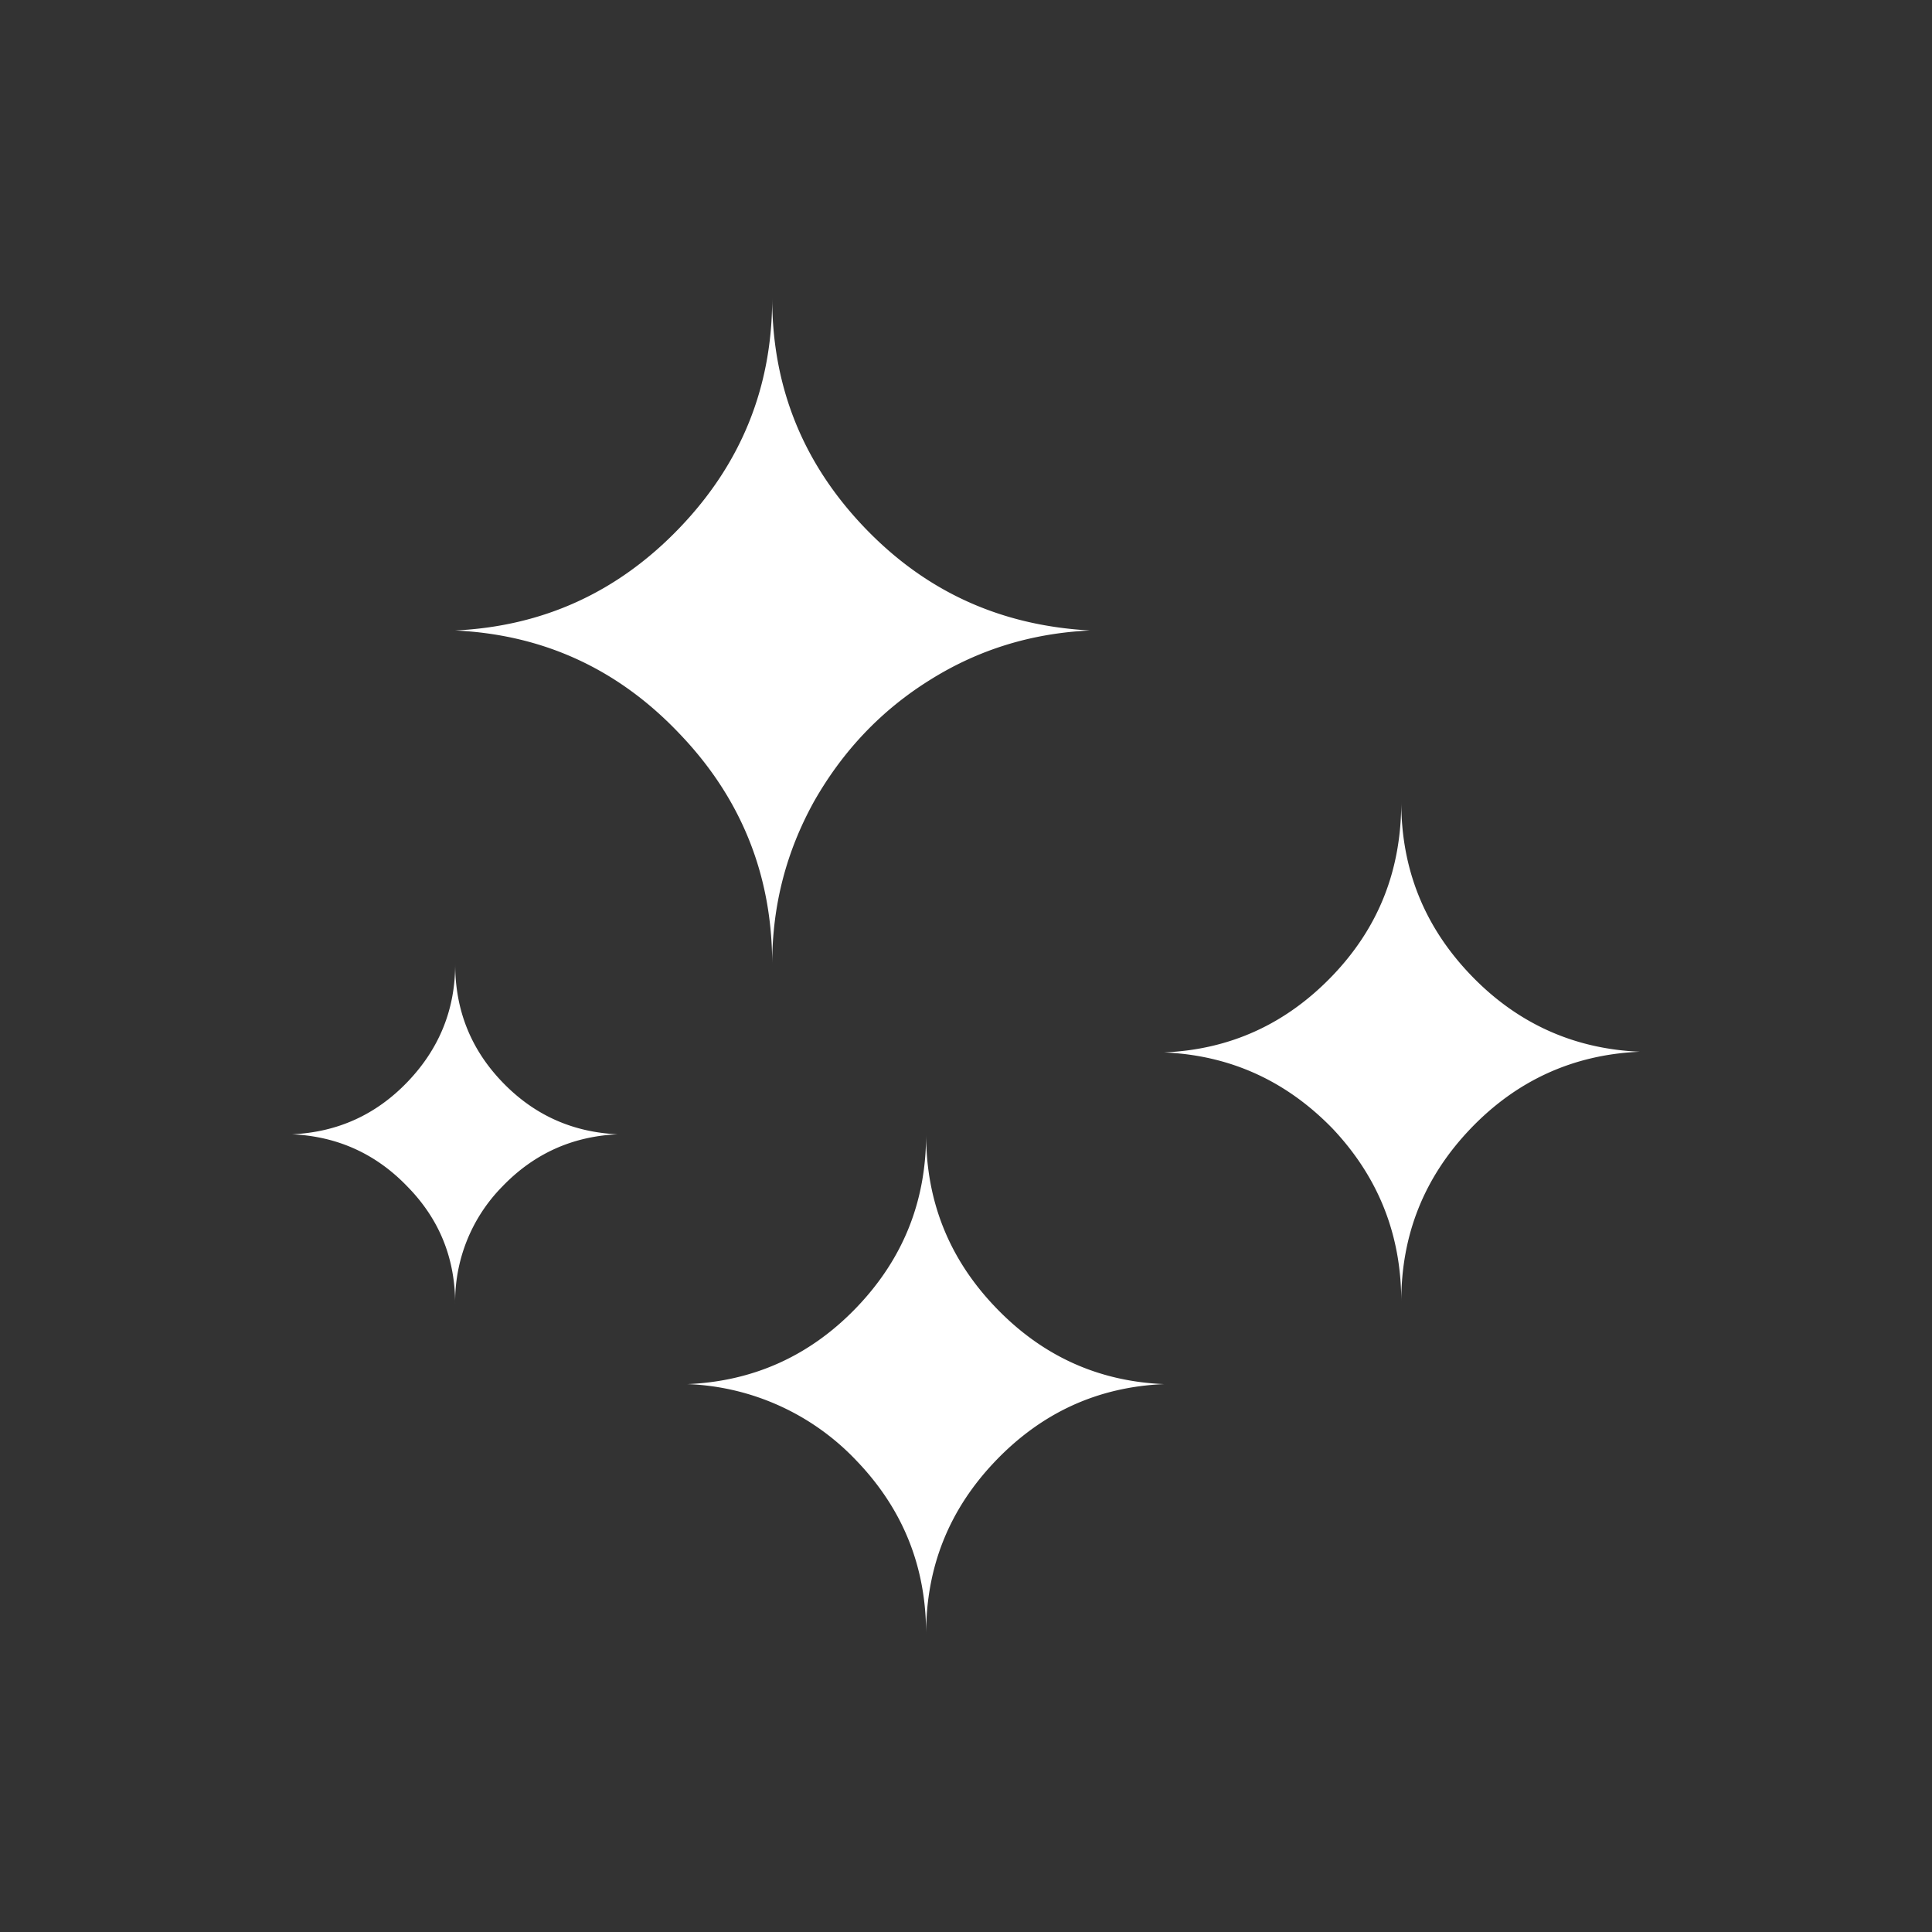 <?xml version="1.0" encoding="UTF-8" standalone="no"?>
<svg
   xmlns:dc="http://purl.org/dc/elements/1.1/"
   xmlns:cc="http://creativecommons.org/ns#"
   xmlns:rdf="http://www.w3.org/1999/02/22-rdf-syntax-ns#"
   xmlns:svg="http://www.w3.org/2000/svg"
   xmlns="http://www.w3.org/2000/svg"
   xmlns:sodipodi="http://sodipodi.sourceforge.net/DTD/sodipodi-0.dtd"
   xmlns:inkscape="http://www.inkscape.org/namespaces/inkscape"
   width="48"
   height="48"
   viewBox="0 0 48 48"
   fill="none"
   version="1.1"
   id="svg11"
   sodipodi:docname="stars.svg"
   inkscape:version="0.92.3 (2405546, 2018-03-11)">
  <rect x="0" y="0" width="48" height="48" fill="#333333" stroke="none"/>
  <sodipodi:namedview
     pagecolor="#ffffff"
     bordercolor="#666666"
     borderopacity="1"
     objecttolerance="10"
     gridtolerance="10"
     guidetolerance="10"
     inkscape:pageopacity="0"
     inkscape:pageshadow="2"
     inkscape:window-width="1920"
     inkscape:window-height="1017"
     id="namedview13"
     showgrid="false"
     inkscape:zoom="4.9166667"
     inkscape:cx="4.4962312"
     inkscape:cy="26.260957"
     inkscape:window-x="-8"
     inkscape:window-y="-8"
     inkscape:window-maximized="1"
     inkscape:current-layer="svg11" />
  <defs
     id="defs9">
    <clipPath
       id="clip0_2036_37">
      <rect
         width="30"
         height="30"
         fill="white"
         transform="translate(9 9)"
         id="rect6" />
    </clipPath>
  </defs>
  <path
     id="path4592"
     d="m 7.258,28.181 q 1.695,-0.078 2.869,-1.304 c 0.782,-0.817 1.182,-1.791 1.182,-2.921 0,1.13 0.382,2.104 1.165,2.921 q 1.173,1.226 2.869,1.304 -1.695,0.078 -2.869,1.304 a 4.068,4.068 0 0 0 -1.165,2.921 c 0,-1.13 -0.382,-2.104 -1.182,-2.921 Q 8.953,28.259 7.258,28.181 M 11.309,15.664 q 3.286,-0.156 5.581,-2.556 c 1.53,-1.599 2.295,-3.494 2.295,-5.702 0,2.208 0.765,4.103 2.295,5.702 1.53,1.599 3.39,2.434 5.598,2.556 -1.443,0.07 -2.764,0.469 -3.981,1.234 -1.2,0.748 -2.156,1.756 -2.869,3.008 -0.695,1.252 -1.043,2.59 -1.043,4.051 0,-2.208 -0.765,-4.12 -2.295,-5.72 -1.53,-1.617 -3.39,-2.469 -5.581,-2.573 m 5.772,18.724 c 1.652,-0.07 3.06,-0.713 4.207,-1.912 1.147,-1.2 1.721,-2.625 1.721,-4.294 0,1.669 0.574,3.095 1.721,4.294 1.147,1.2 2.538,1.843 4.19,1.912 -1.652,0.07 -3.042,0.713 -4.19,1.912 -1.147,1.2 -1.721,2.625 -1.721,4.294 0,-1.669 -0.574,-3.095 -1.721,-4.294 A 6.085,6.085 0 0 0 17.081,34.388 M 28.92,26.147 c 1.652,-0.07 3.042,-0.713 4.19,-1.912 1.147,-1.2 1.704,-2.625 1.704,-4.311 0,1.669 0.574,3.095 1.721,4.294 1.147,1.2 2.556,1.843 4.207,1.912 -1.652,0.07 -3.06,0.713 -4.207,1.912 -1.147,1.2 -1.721,2.625 -1.721,4.294 0,-1.669 -0.574,-3.095 -1.704,-4.294 -1.147,-1.182 -2.538,-1.825 -4.19,-1.895"
     inkscape:connector-curvature="0"
     style="fill:#ffffff;stroke-width:1.739" />
</svg>
